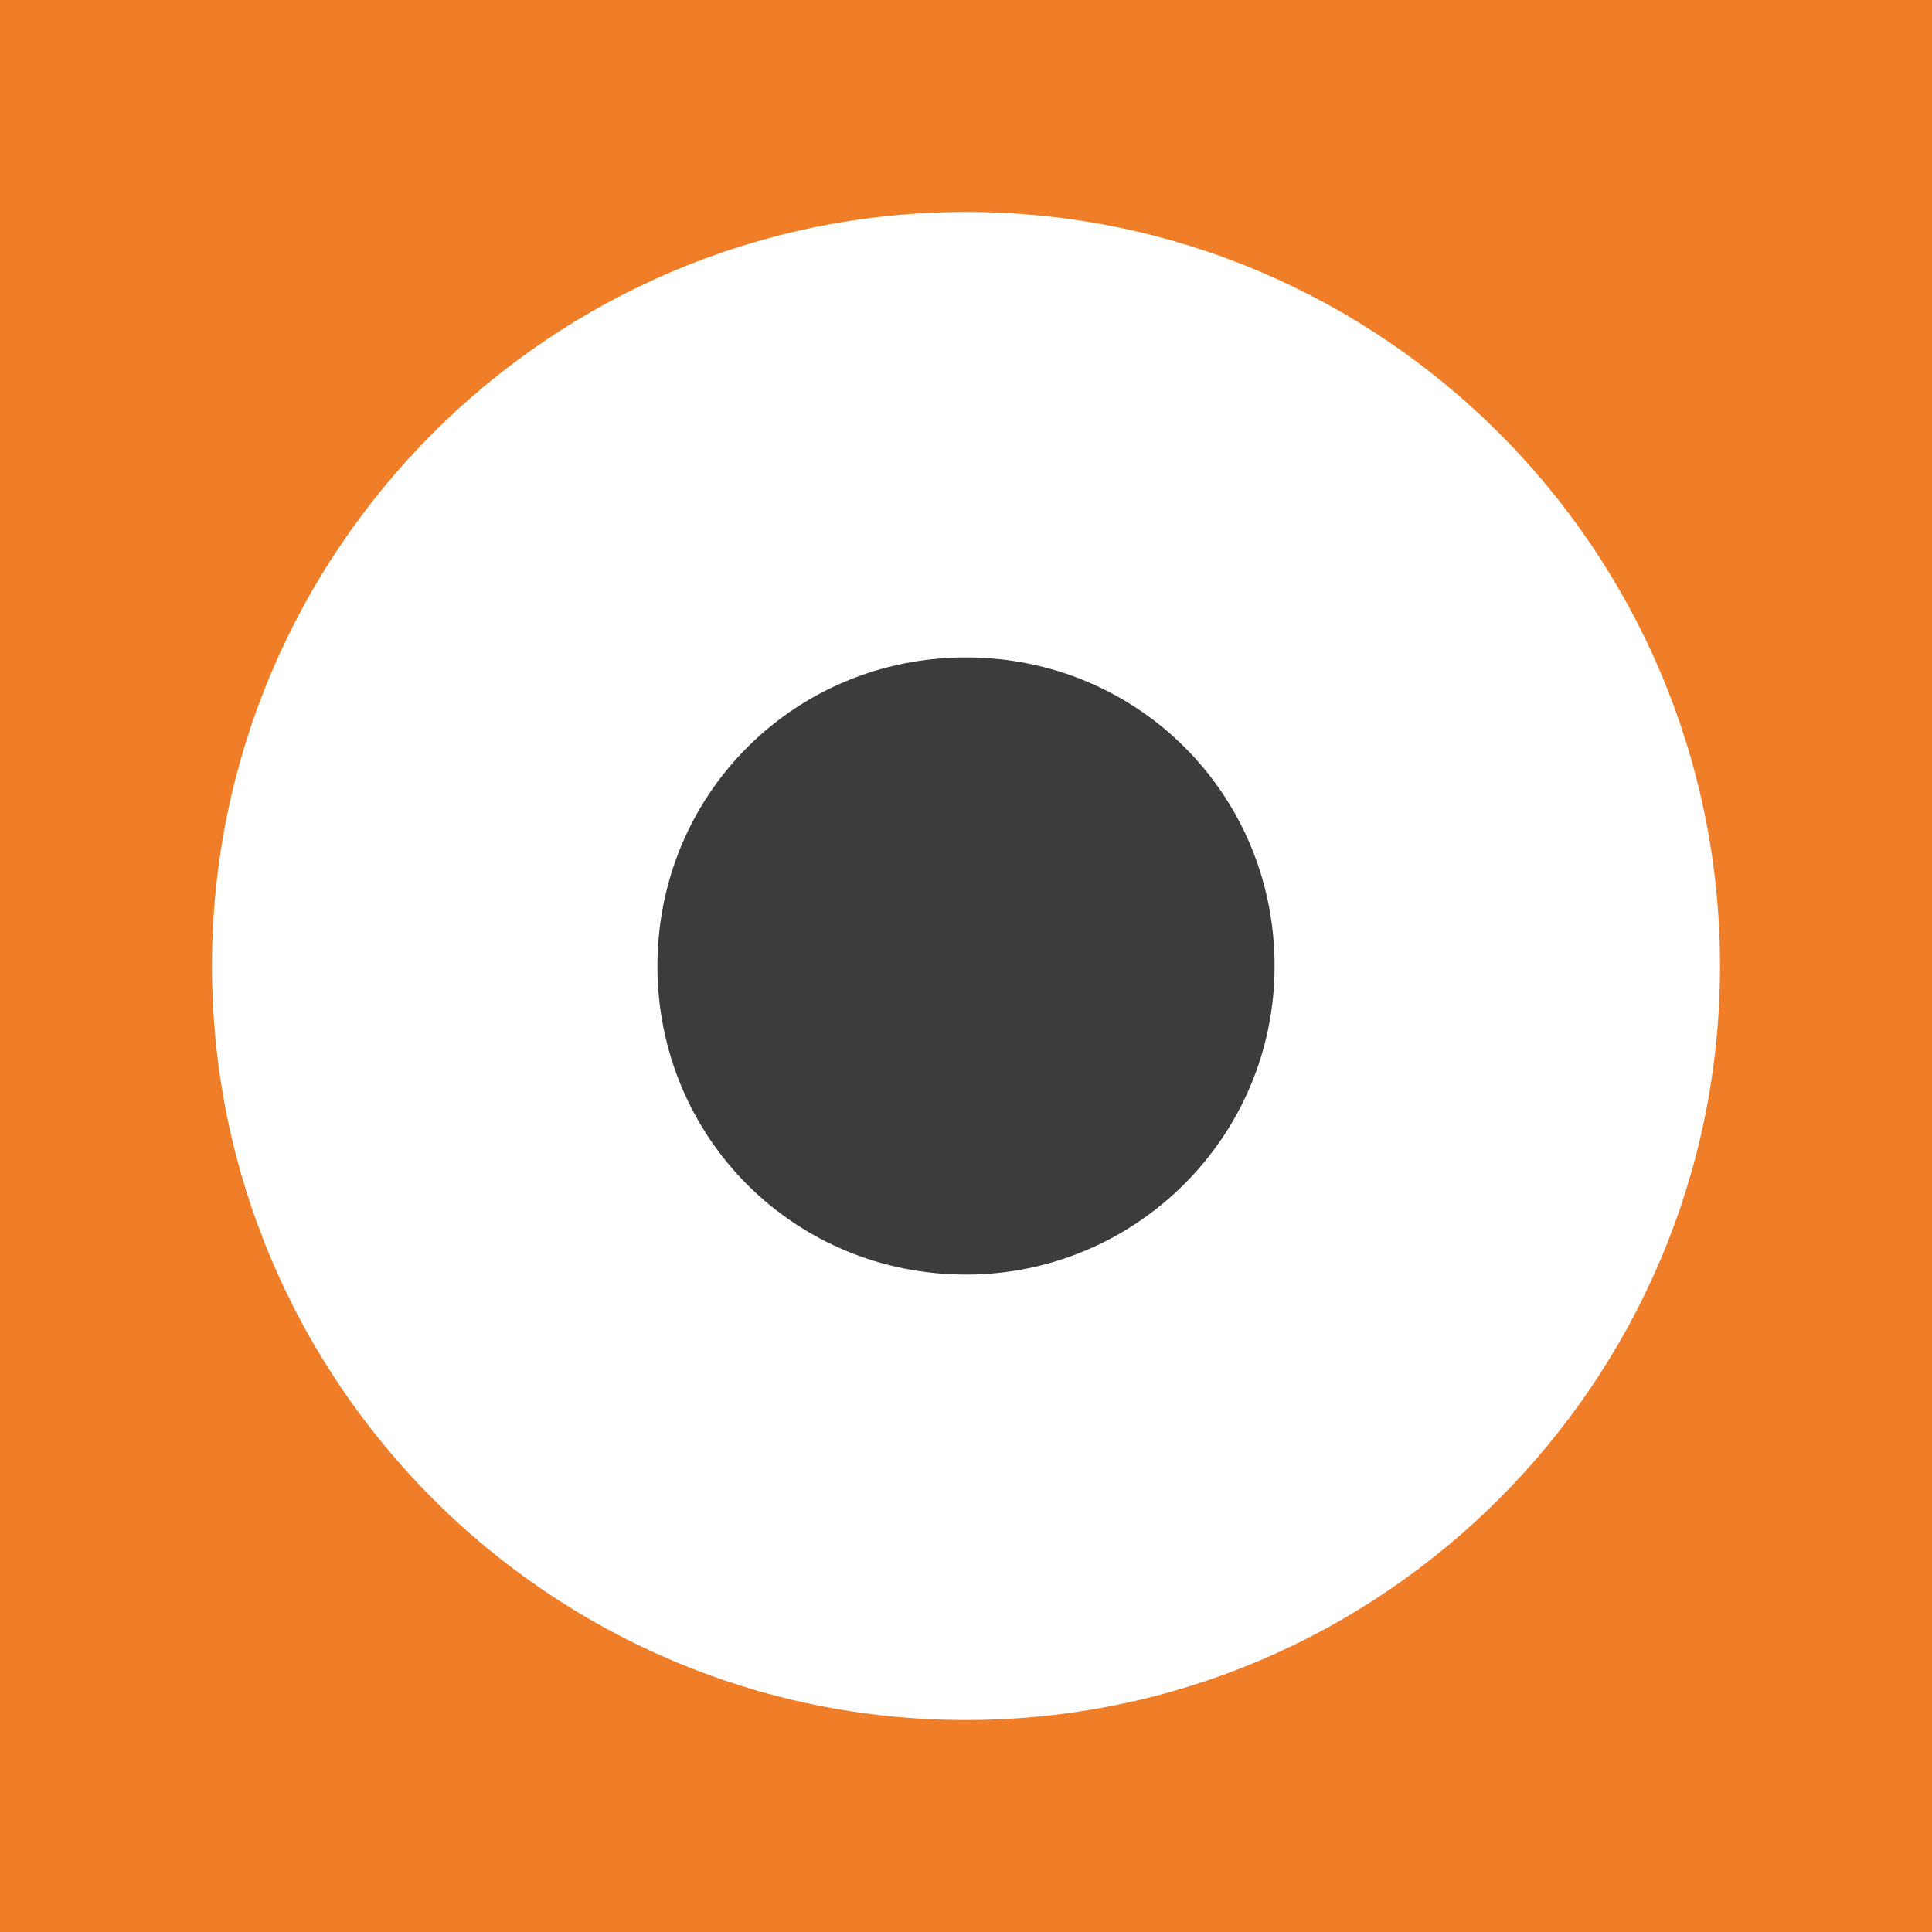 <?xml version="1.0" encoding="UTF-8"?>
<svg id="Laag_1" xmlns="http://www.w3.org/2000/svg" version="1.1" viewBox="0 0 72 72">
  <rect x="0" y="0" width="72" height="72" fill="#808080" stroke="none"/>
  <!-- Generator: Adobe Illustrator 29.0.1, SVG Export Plug-In . SVG Version: 2.1.0 Build 192)  -->
  <defs>
    <style>
      .st0 {
        fill: #fff;
      }

      .st0, .st1, .st2 {
        fill-rule: evenodd;
      }

      .st1 {
        fill: #f07e28;
      }

      .st2 {
        fill: #3c3c3b;
      }
    </style>
  </defs>
  <polygon class="st1" points="0 72 0 0 72 0 72 72 0 72 0 72"/>
  <path class="st0" d="M36,64.1c15.5,0,28.1-12.6,28.1-28.1S51.5,7.9,36,7.9,7.9,20.5,7.9,36s12.6,28.1,28.1,28.1h0Z"/>
  <path class="st2" d="M36,47.5c6.3,0,11.5-5.1,11.5-11.5s-5.1-11.5-11.5-11.5-11.5,5.1-11.5,11.5,5.1,11.5,11.5,11.5h0Z"/>
</svg>